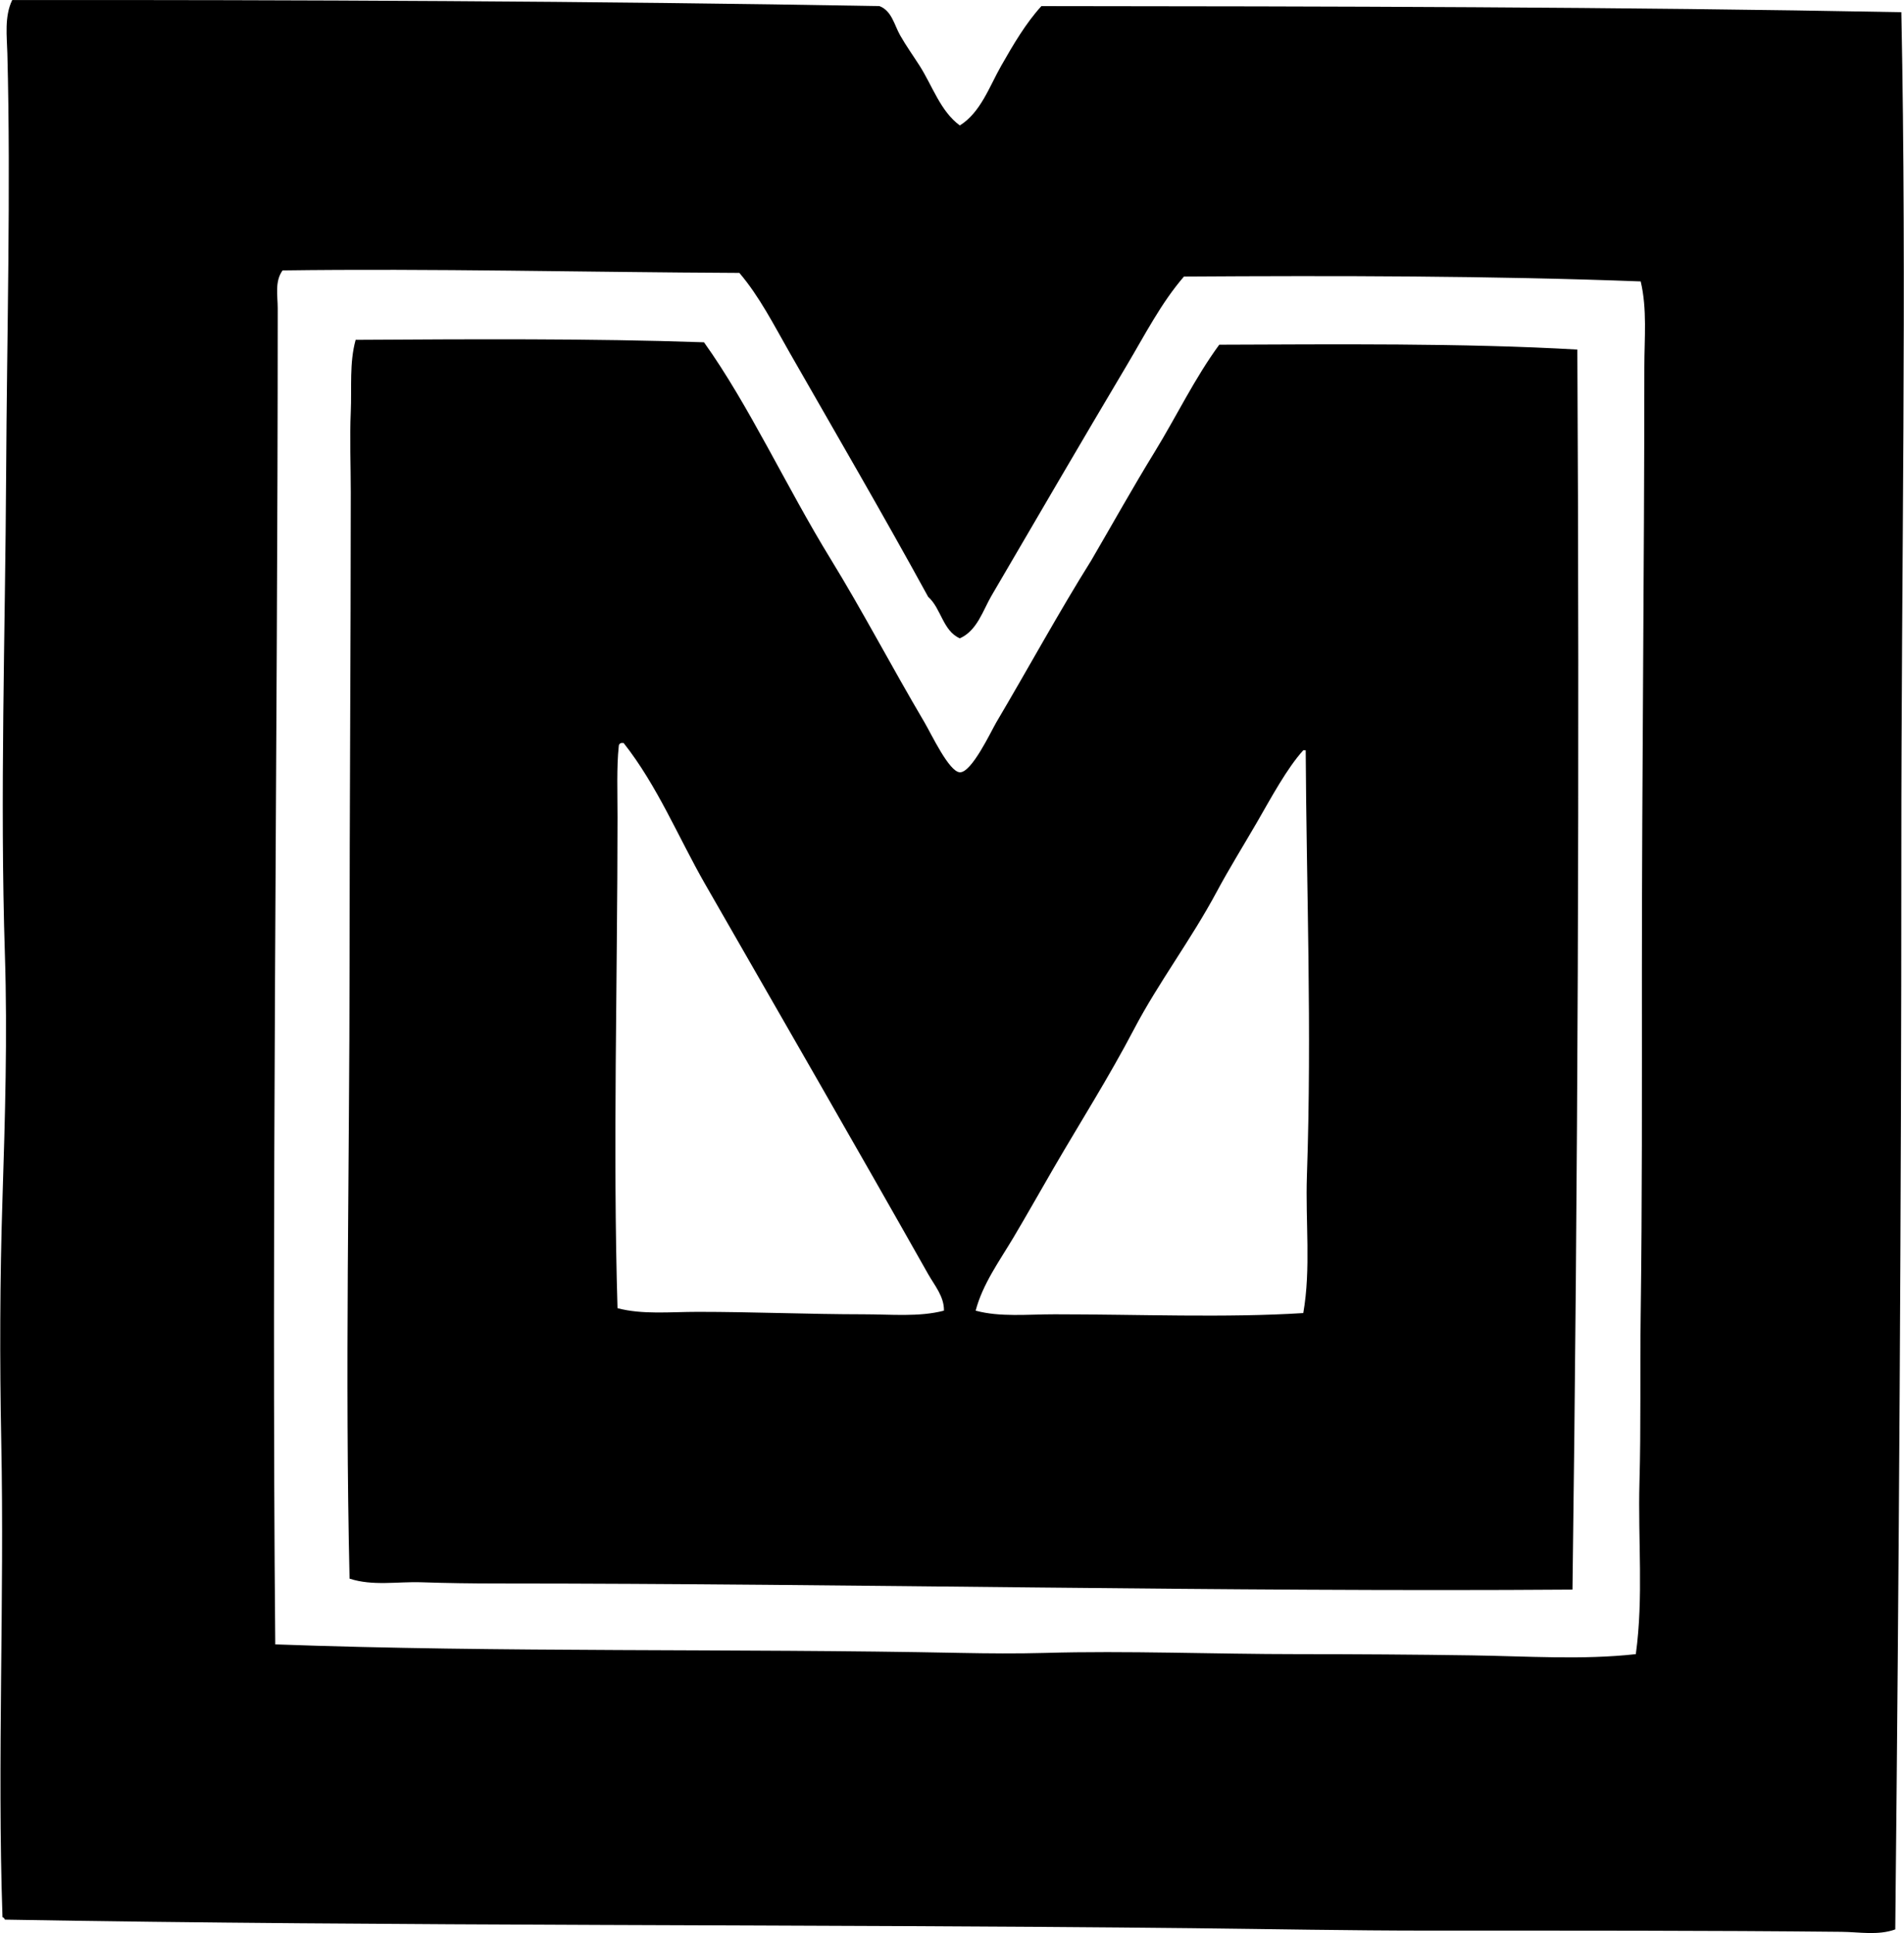<svg xmlns="http://www.w3.org/2000/svg" width="197" height="200" fill="none" viewBox="0 0 197 200">
  <path fill="#000" fill-rule="evenodd" d="M99.308 12.98c2.152-1.342 3.045-3.994 4.283-6.175 1.257-2.206 2.558-4.422 4.161-6.174 29.799.023 59.877.077 88.973.631.577 28.547-.003 57.322 0 86.954.005 36.319-.254 74.975-.629 111.407-1.775.646-3.722.269-5.545.251-13.752-.143-27.96-.125-42.722-.125-8.167 0-16.406-.164-24.574-.252-39.394-.42-82.588-.177-122.747-.885-.056-.11-.11-.225-.251-.251-.552-16.255.205-32.687-.128-49.275-.165-8.283-.144-16.72.128-25.079.264-8.303.52-16.853.251-25.205-.528-16.416.039-33.274.126-49.778.077-14.149.492-29.514.128-43.478-.049-1.798-.32-3.848.503-5.543 29.558-.018 60.144.1 89.727.628 1.275.477 1.539 1.965 2.142 3.024.597 1.057 1.344 2.099 2.016 3.15 1.346 2.12 2.15 4.692 4.158 6.175Zm-70.07 14.997c-.827 1.13-.503 2.643-.503 3.907.002 46.149-.66 93.472-.255 138.248 23.522.86 47.355.408 70.95.885 2.815.054 5.813.08 8.699 0 8.462-.244 17.391.126 26.213.126 5.979 0 12.017.041 17.896.126 5.79.084 11.487.489 17.015-.126.808-5.897.213-11.823.377-17.771.159-5.725.048-11.522.125-17.263.159-11.802.126-23.622.126-35.537.003-20.487.251-41.713.254-62.634 0-2.935.303-5.938-.377-8.822-15.398-.582-31.469-.602-47.259-.502-2.373 2.747-4.04 6.035-5.923 9.198-4.717 7.931-9.414 15.996-13.987 23.82-.898 1.533-1.475 3.606-3.276 4.411-1.76-.761-1.934-3.106-3.276-4.286-4.666-8.529-9.606-16.999-14.367-25.33-1.593-2.788-3.086-5.748-5.168-8.19-15.858-.072-31.846-.472-47.265-.26Z" clip-rule="evenodd"/>
  <path fill="#000" fill-rule="evenodd" d="M112.916 57.971c2.178-3.735 4.276-7.505 6.556-11.217 2.255-3.676 4.14-7.629 6.68-11.089 11.743-.038 25.248-.18 37.05.503.228 42.827.059 85.907-.503 128.295-35.798.262-74.518-.628-111.153-.631-2.673 0-5.31-.036-7.941-.125-2.478-.085-5.04.41-7.437-.377-.487-21.05-.002-42.524 0-63.769 0-16.165.123-32.289.126-48.646 0-2.763-.123-5.554 0-8.316.11-2.473-.159-5.054.503-7.437 11.663-.066 24.432-.154 36.044.254 4.648 6.498 8.506 14.937 13.106 22.43 3.257 5.304 6.279 11.083 9.703 16.888.736 1.25 2.537 5.11 3.655 5.169 1.229.064 3.235-4.24 3.781-5.169 3.348-5.659 6.446-11.358 9.83-16.763ZM96.03 131.82c-7.634-13.526-15.421-26.992-23.063-40.328-2.798-4.884-4.94-10.181-8.444-14.619h-.251c-.16.052-.26.162-.255.377-.225 2.099-.125 4.756-.125 7.31-.003 16.828-.493 34.463 0 50.79 2.58.682 5.435.379 8.316.379 5.746 0 11.502.252 17.142.254 2.848 0 5.736.298 8.316-.377.031-1.459-.974-2.614-1.636-3.786Zm34.028-46.751c-1.395 2.406-2.926 4.873-4.16 7.182-2.678 5.002-6.041 9.416-8.57 14.241-2.594 4.956-5.566 9.635-8.316 14.367-1.396 2.404-2.753 4.823-4.158 7.185-1.45 2.437-3.181 4.8-3.907 7.562 2.527.685 5.366.375 8.19.377 8.686 0 17.648.382 25.708-.128.808-4.607.213-9.427.377-14.241.521-15.122-.049-29.65-.126-43.984h-.254c-1.688 1.867-3.286 4.845-4.784 7.439Z" clip-rule="evenodd"/>
</svg>
